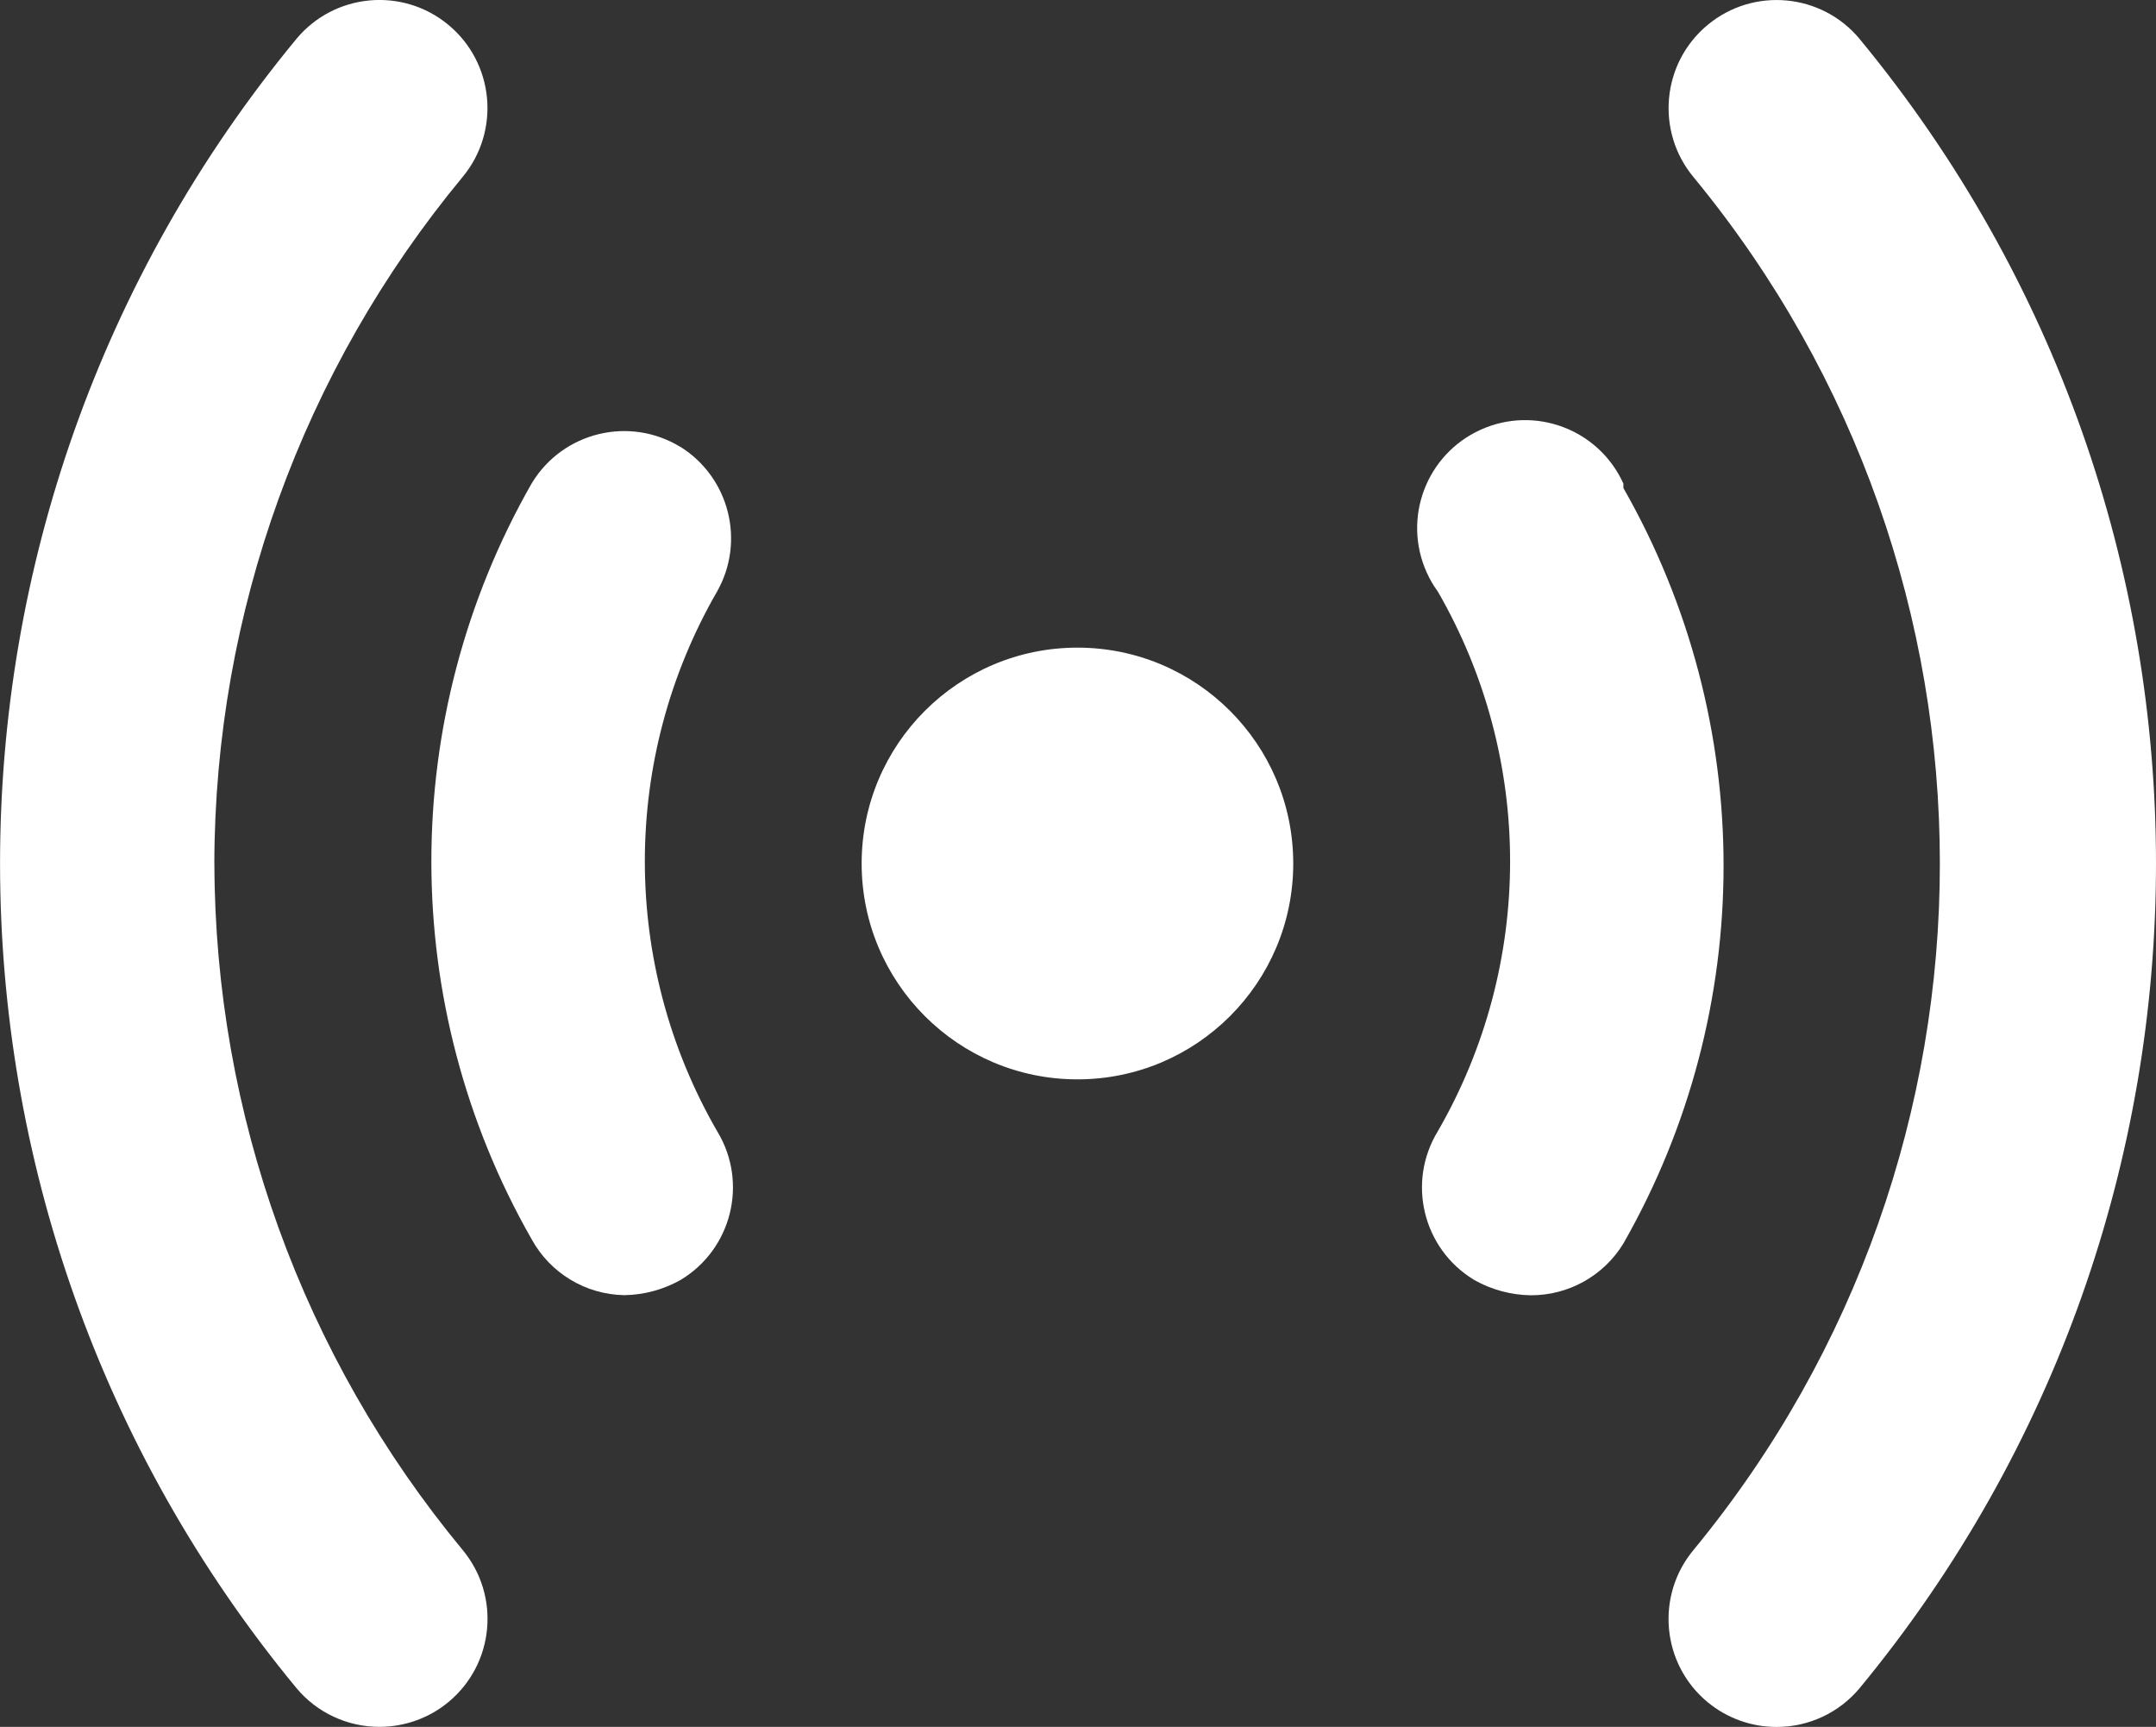 <?xml version="1.0" encoding="UTF-8"?><svg xmlns="http://www.w3.org/2000/svg" viewBox="0 0 426.3 341.36"><rect x="0" y="0" width="426.3" height="341.36" fill="#333333" stroke="none"/><defs><style>.e{fill:#fff;}</style></defs><g id="a"/><g id="b"><g id="c"><g id="d"><path class="e" d="M42.38,170.69c.1-49.55,17.45-97.52,49.07-135.68,7.54-9.07,6.3-22.54-2.77-30.08-9.07-7.54-22.54-6.3-30.08,2.77-78.12,94.62-78.12,231.36,0,325.97,4.06,4.88,10.08,7.69,16.43,7.68,4.98,0,9.82-1.73,13.65-4.91,9.07-7.52,10.33-20.97,2.81-30.04l-.03-.04c-31.62-38.16-48.97-86.13-49.07-135.68Z"/><circle class="e" cx="213.04" cy="170.69" r="42.67"/><path class="e" d="M320.99,95.6c-4.85-10.74-17.49-15.51-28.23-10.65s-15.51,17.49-10.65,28.23c.6,1.33,1.33,2.59,2.19,3.76,19.05,33,19.05,73.66,0,106.67-6.15,10.05-2.98,23.18,7.07,29.33,.06,.04,.12,.07,.18,.11,3.39,1.9,7.21,2.93,11.09,2.99,7.49,.04,14.45-3.84,18.35-10.24,26.41-46.27,26.41-103.06,0-149.33v-.85Z"/><path class="e" d="M134.54,88.35c-10.05-6.15-23.18-2.98-29.33,7.07-.04,.06-.07,.12-.11,.18-26.41,46.27-26.41,103.06,0,149.33,3.68,6.73,10.68,10.96,18.35,11.09,3.89-.06,7.7-1.09,11.09-2.99,10.11-6.05,13.41-19.14,7.36-29.26-.04-.06-.07-.12-.11-.18-19.05-33-19.05-73.66,0-106.67,5.62-9.93,2.42-22.53-7.25-28.59h0Z"/><path class="e" d="M367.71,7.71c-7.54-9.07-21.01-10.31-30.08-2.77-9.07,7.54-10.31,21.01-2.77,30.08h0c64.94,78.8,64.94,192.56,0,271.36-7.54,9.05-6.32,22.5,2.73,30.05l.04,.03c3.84,3.18,8.67,4.92,13.65,4.91,6.35,.01,12.37-2.8,16.43-7.68,78.12-94.62,78.12-231.36,0-325.97h0Z"/></g></g></g></svg>